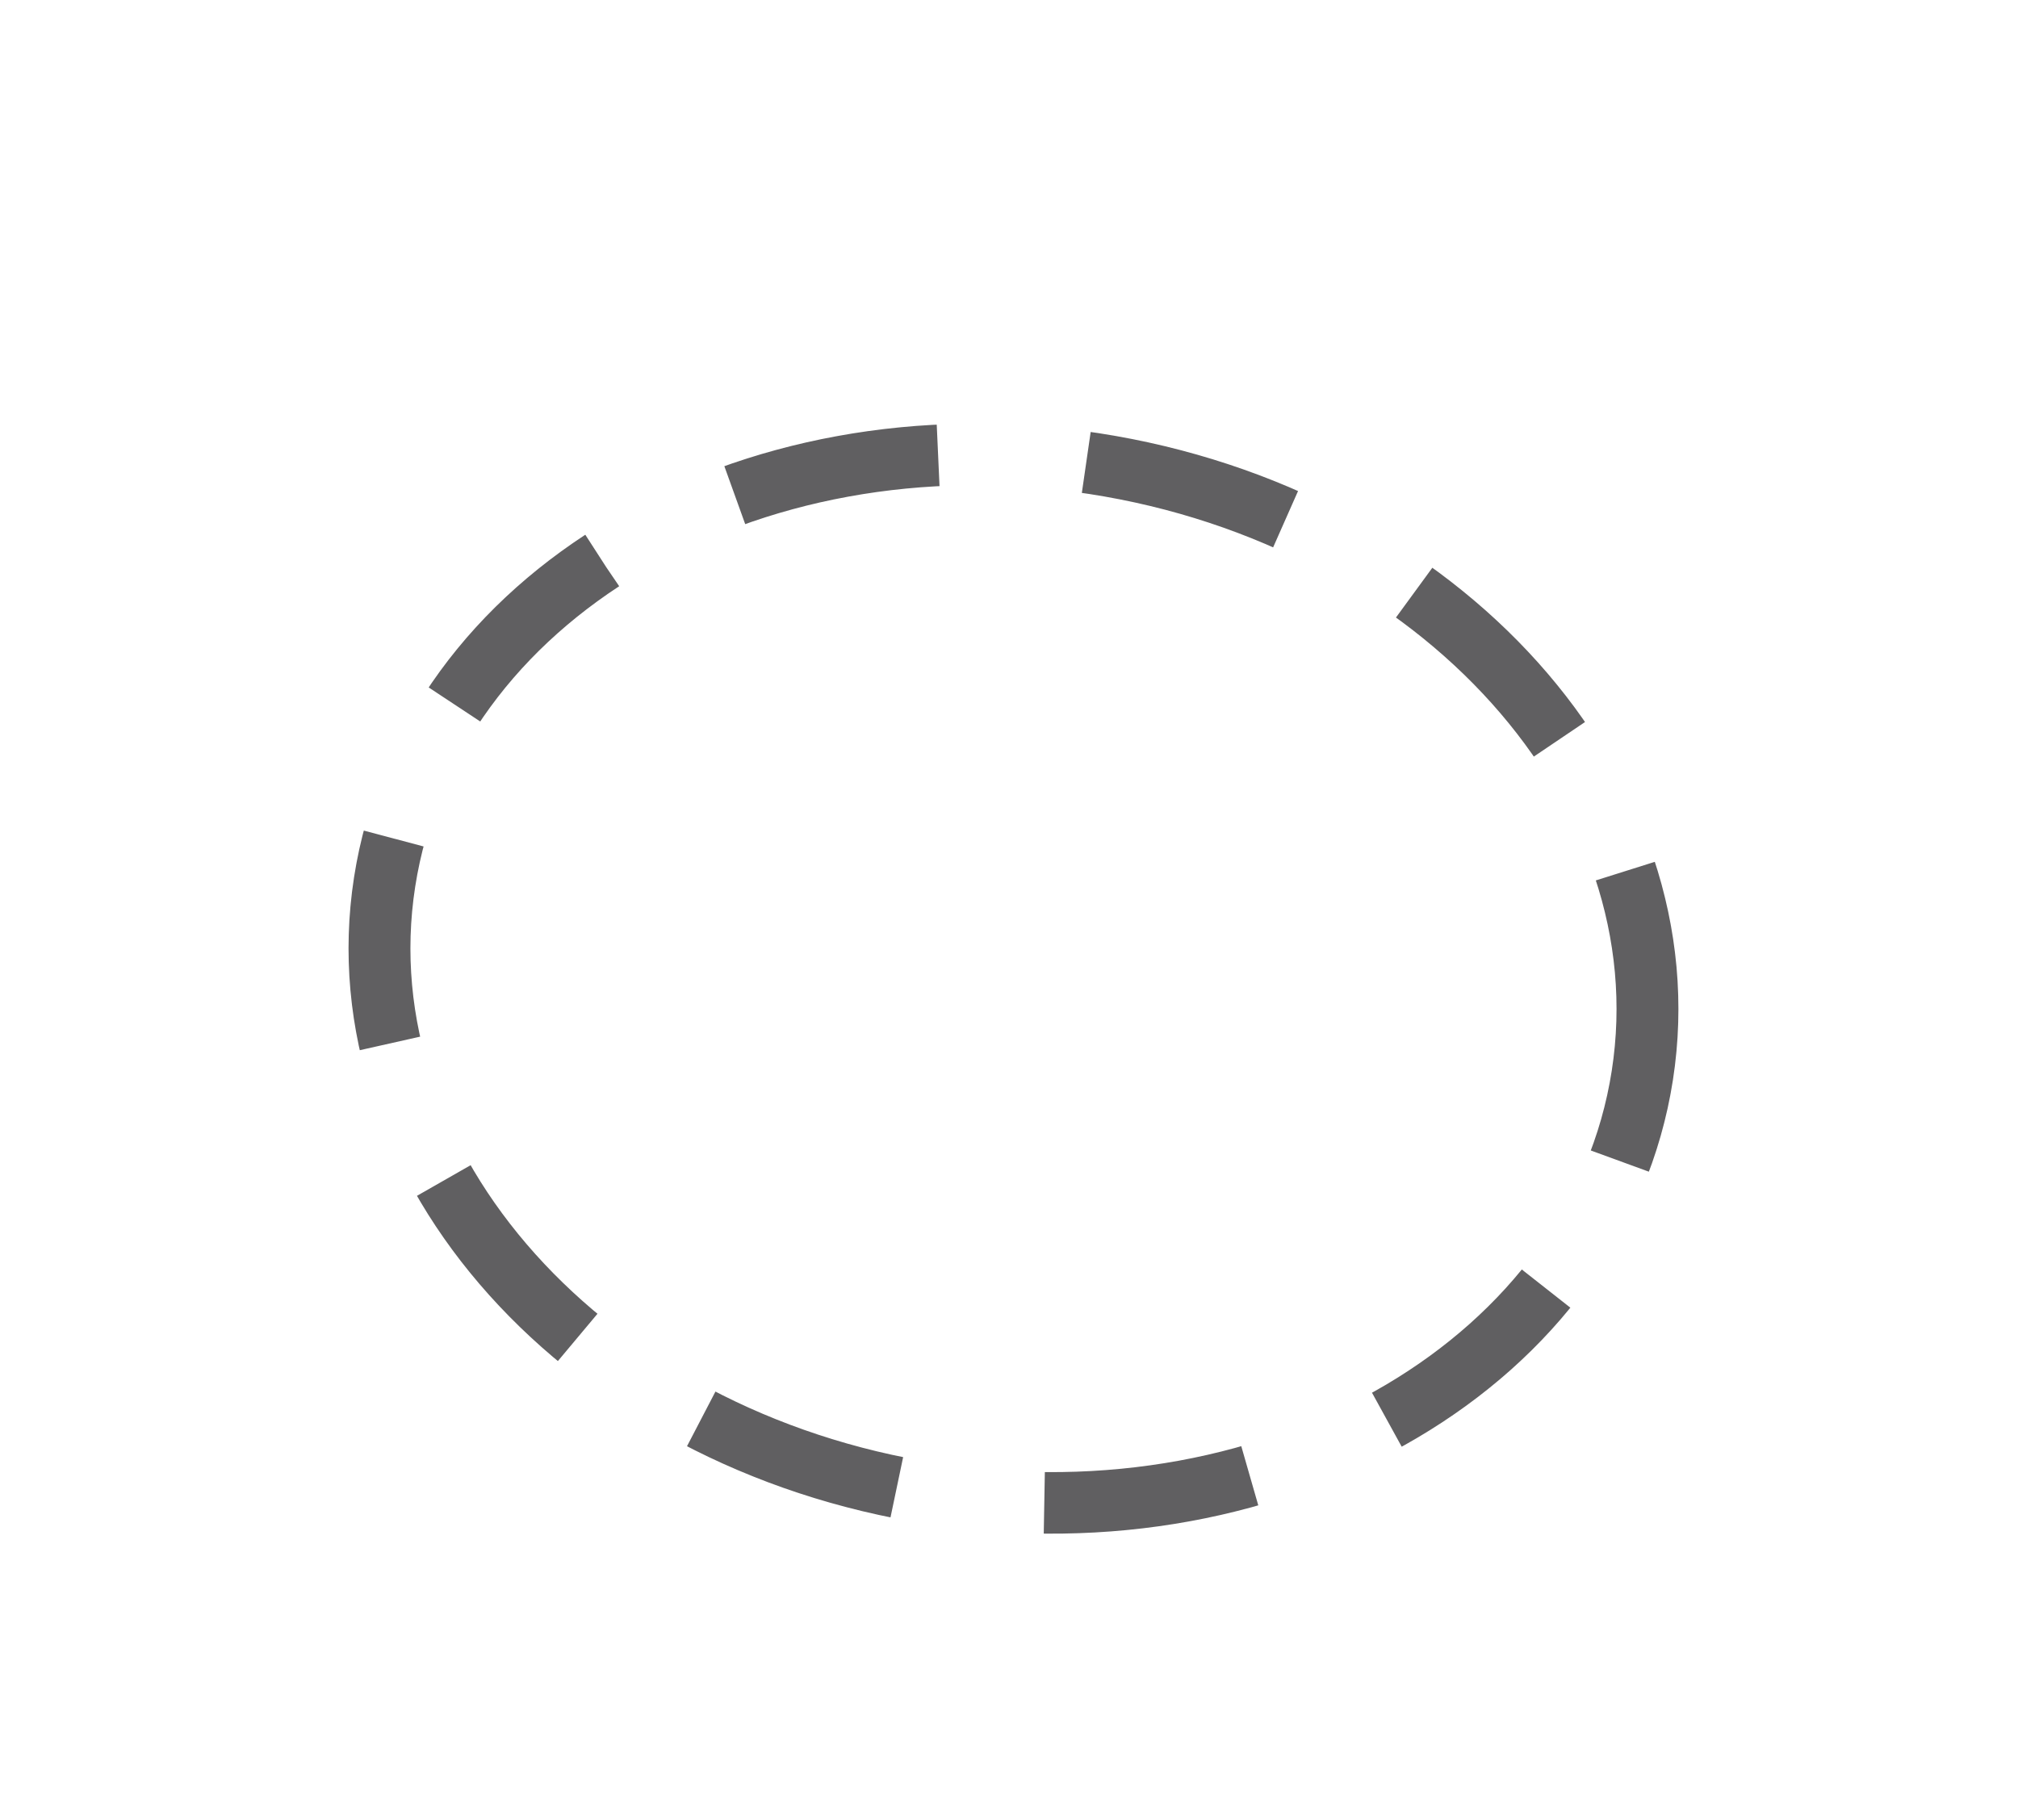 <?xml version="1.0" encoding="UTF-8" standalone="no"?>
<!-- Created with Inkscape (http://www.inkscape.org/) -->

<svg
   xmlns:dc="http://purl.org/dc/elements/1.1/"
   xmlns:cc="http://creativecommons.org/ns#"
   xmlns:rdf="http://www.w3.org/1999/02/22-rdf-syntax-ns#"
   xmlns:svg="http://www.w3.org/2000/svg"
   xmlns="http://www.w3.org/2000/svg"
   xmlns:sodipodi="http://sodipodi.sourceforge.net/DTD/sodipodi-0.dtd"
   xmlns:inkscape="http://www.inkscape.org/namespaces/inkscape"
   width="40"
   height="36.073"
   viewBox="0 0 10.583 9.544"
   version="1.1"
   id="svg21384"
   inkscape:version="0.92.3 (2405546, 2018-03-11)"
   sodipodi:docname="elliptical-marquee-tool-icon.svg">
  <defs
     id="defs21378">
    <clipPath
       clipPathUnits="userSpaceOnUse"
       id="clipPath5090">
      <path
         d="M 0,595.276 H 841.89 V 0 H 0 Z"
         id="path5088"
         inkscape:connector-curvature="0" />
    </clipPath>
    <linearGradient
       x1="0"
       y1="0"
       x2="1"
       y2="0"
       gradientUnits="userSpaceOnUse"
       gradientTransform="matrix(0,5.588,5.588,0,263.341,565.816)"
       spreadMethod="pad"
       id="linearGradient5080">
      <stop
         style="stop-opacity:1;stop-color:#939598"
         offset="0"
         id="stop5070" />
      <stop
         style="stop-opacity:1;stop-color:#939598"
         offset="0.325"
         id="stop5072" />
      <stop
         style="stop-opacity:1;stop-color:#d2d3d4"
         offset="0.559"
         id="stop5074" />
      <stop
         style="stop-opacity:1;stop-color:#d2d3d4"
         offset="0.613"
         id="stop5076" />
      <stop
         style="stop-opacity:1;stop-color:#d2d3d4"
         offset="1"
         id="stop5078" />
    </linearGradient>
    <clipPath
       clipPathUnits="userSpaceOnUse"
       id="clipPath5054">
      <path
         d="M 0,595.276 H 841.89 V 0 H 0 Z"
         id="path5052"
         inkscape:connector-curvature="0" />
    </clipPath>
    <linearGradient
       x1="0"
       y1="0"
       x2="1"
       y2="0"
       gradientUnits="userSpaceOnUse"
       gradientTransform="matrix(0,48.659,48.659,0,263.341,522.745)"
       spreadMethod="pad"
       id="linearGradient5044">
      <stop
         style="stop-opacity:1;stop-color:#ffffff"
         offset="0"
         id="stop5036" />
      <stop
         style="stop-opacity:1;stop-color:#abadb0"
         offset="0.671"
         id="stop5038" />
      <stop
         style="stop-opacity:1;stop-color:#abadb0"
         offset="0.828"
         id="stop5040" />
      <stop
         style="stop-opacity:1;stop-color:#abadb0"
         offset="1"
         id="stop5042" />
    </linearGradient>
  </defs>
  <sodipodi:namedview
     id="base"
     pagecolor="#ffffff"
     bordercolor="#666666"
     borderopacity="1.0"
     inkscape:pageopacity="0.0"
     inkscape:pageshadow="2"
     inkscape:zoom="7.9195959"
     inkscape:cx="-7.3150612"
     inkscape:cy="23.926768"
     inkscape:document-units="mm"
     inkscape:current-layer="layer1"
     showgrid="false"
     units="px"
     inkscape:window-width="1600"
     inkscape:window-height="838"
     inkscape:window-x="-8"
     inkscape:window-y="-8"
     inkscape:window-maximized="1" />
  <g
     inkscape:label="Layer 1"
     inkscape:groupmode="layer"
     id="layer1"
     transform="translate(0,-287.456)">
    <g
       transform="matrix(0.192,0,0,-0.191,-45.246,396.639)"
       id="g5084"
       style="stroke:#605f61;stroke-opacity:1">
      <g
         id="g5086"
         clip-path="url(#clipPath5090)"
         style="stroke:#605f61;stroke-opacity:1">
        <path
           d="m 353.579,581.225 h -54.065 v 5.588 h 54.065 z"
           style="fill:none;stroke:#605f61;stroke-width:1;stroke-linecap:butt;stroke-linejoin:miter;stroke-miterlimit:10;stroke-dasharray:none;stroke-opacity:1"
           id="path5092"
           inkscape:connector-curvature="0" />
        <g
           id="g5094"
           transform="translate(282.441,523.611)"
           style="stroke:#605f61;stroke-opacity:1">
          <path
             d="m 30.993,1.751 6.86,6.758 v -6.758 z"
             style="fill:#231f20;fill-opacity:1;fill-rule:nonzero;stroke:#605f61;stroke-opacity:1"
             id="path5096"
             inkscape:connector-curvature="0" />
        </g>
        <g
           id="g5098"
           transform="translate(280.515,542.107)"
           style="stroke:#605f61;stroke-opacity:1">
          <path
             d="m 0,0 c 1.208,7.812 -5.5,15.334 -14.986,16.803 -9.487,1.465 -18.159,-3.678 -19.367,-11.49 -1.208,-7.813 5.504,-15.334 14.991,-16.802 C -9.875,-12.955 -1.208,-7.812 0,0 Z"
             style="fill:none;stroke:#605f61;stroke-width:1.69;stroke-linecap:butt;stroke-linejoin:round;stroke-miterlimit:4;stroke-dasharray:5.681,4.057;stroke-dashoffset:0;stroke-opacity:1"
             id="path5100"
             inkscape:connector-curvature="0" />
        </g>
      </g>
    </g>
  </g>
</svg>
